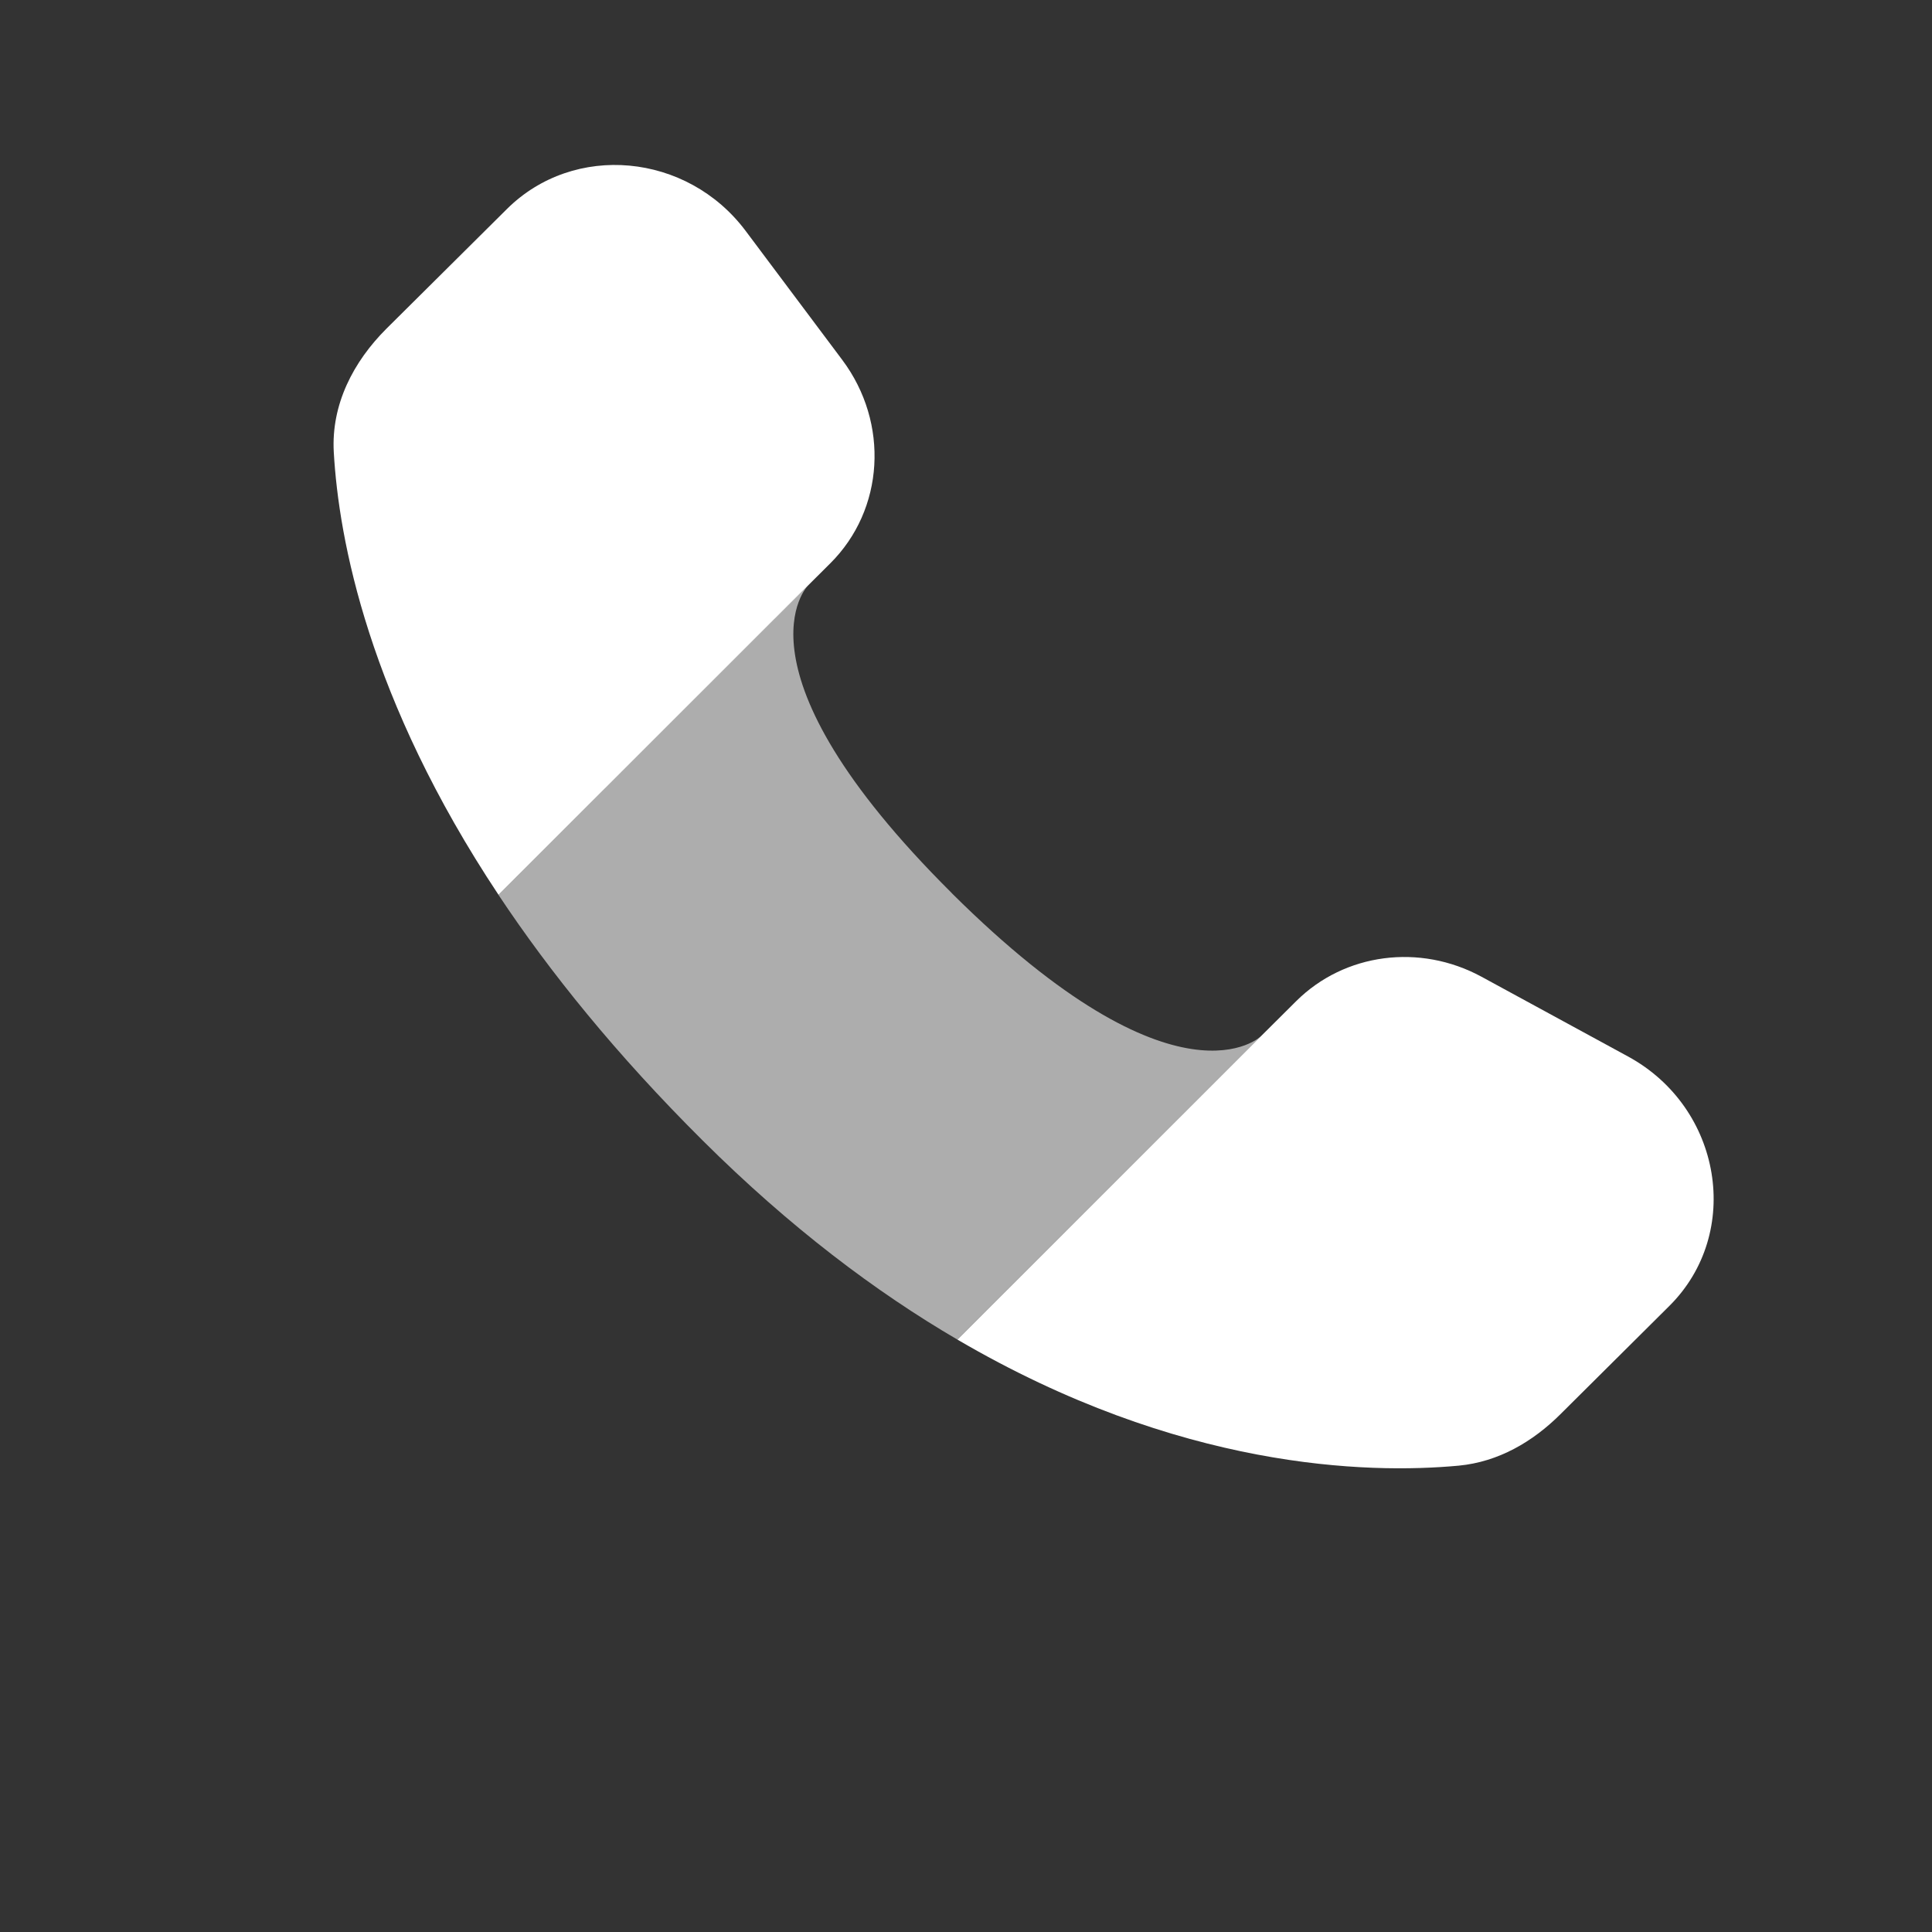<svg width="21" height="21" viewBox="0 0 21 21" fill="none" xmlns="http://www.w3.org/2000/svg">
<rect x="0" y="0" width="21" height="21" fill="#333333" stroke="none"/>
<path fill-rule="evenodd" clip-rule="evenodd" d="M13.71 11.259L14.09 10.881C14.615 10.36 15.432 10.252 16.104 10.617L17.695 11.483C18.718 12.039 18.944 13.401 18.145 14.195L16.961 15.372C16.66 15.672 16.286 15.89 15.856 15.931C14.863 16.023 12.819 15.973 10.407 14.561L13.71 11.259ZM8.785 6.362L9.024 6.124C9.613 5.539 9.669 4.599 9.155 3.912L8.105 2.51C7.468 1.66 6.239 1.547 5.51 2.272L4.201 3.572C3.84 3.932 3.599 4.397 3.628 4.914C3.682 5.864 4.005 7.597 5.419 9.727L8.785 6.362Z" fill="white"/>
<path opacity="0.6" d="M10.345 9.707C7.89 7.266 8.779 6.367 8.785 6.361L5.419 9.728C5.975 10.565 6.698 11.462 7.639 12.398C8.589 13.343 9.522 14.044 10.407 14.561L13.71 11.26C13.71 11.26 12.808 12.156 10.345 9.708V9.707Z" fill="white"/>
</svg>
